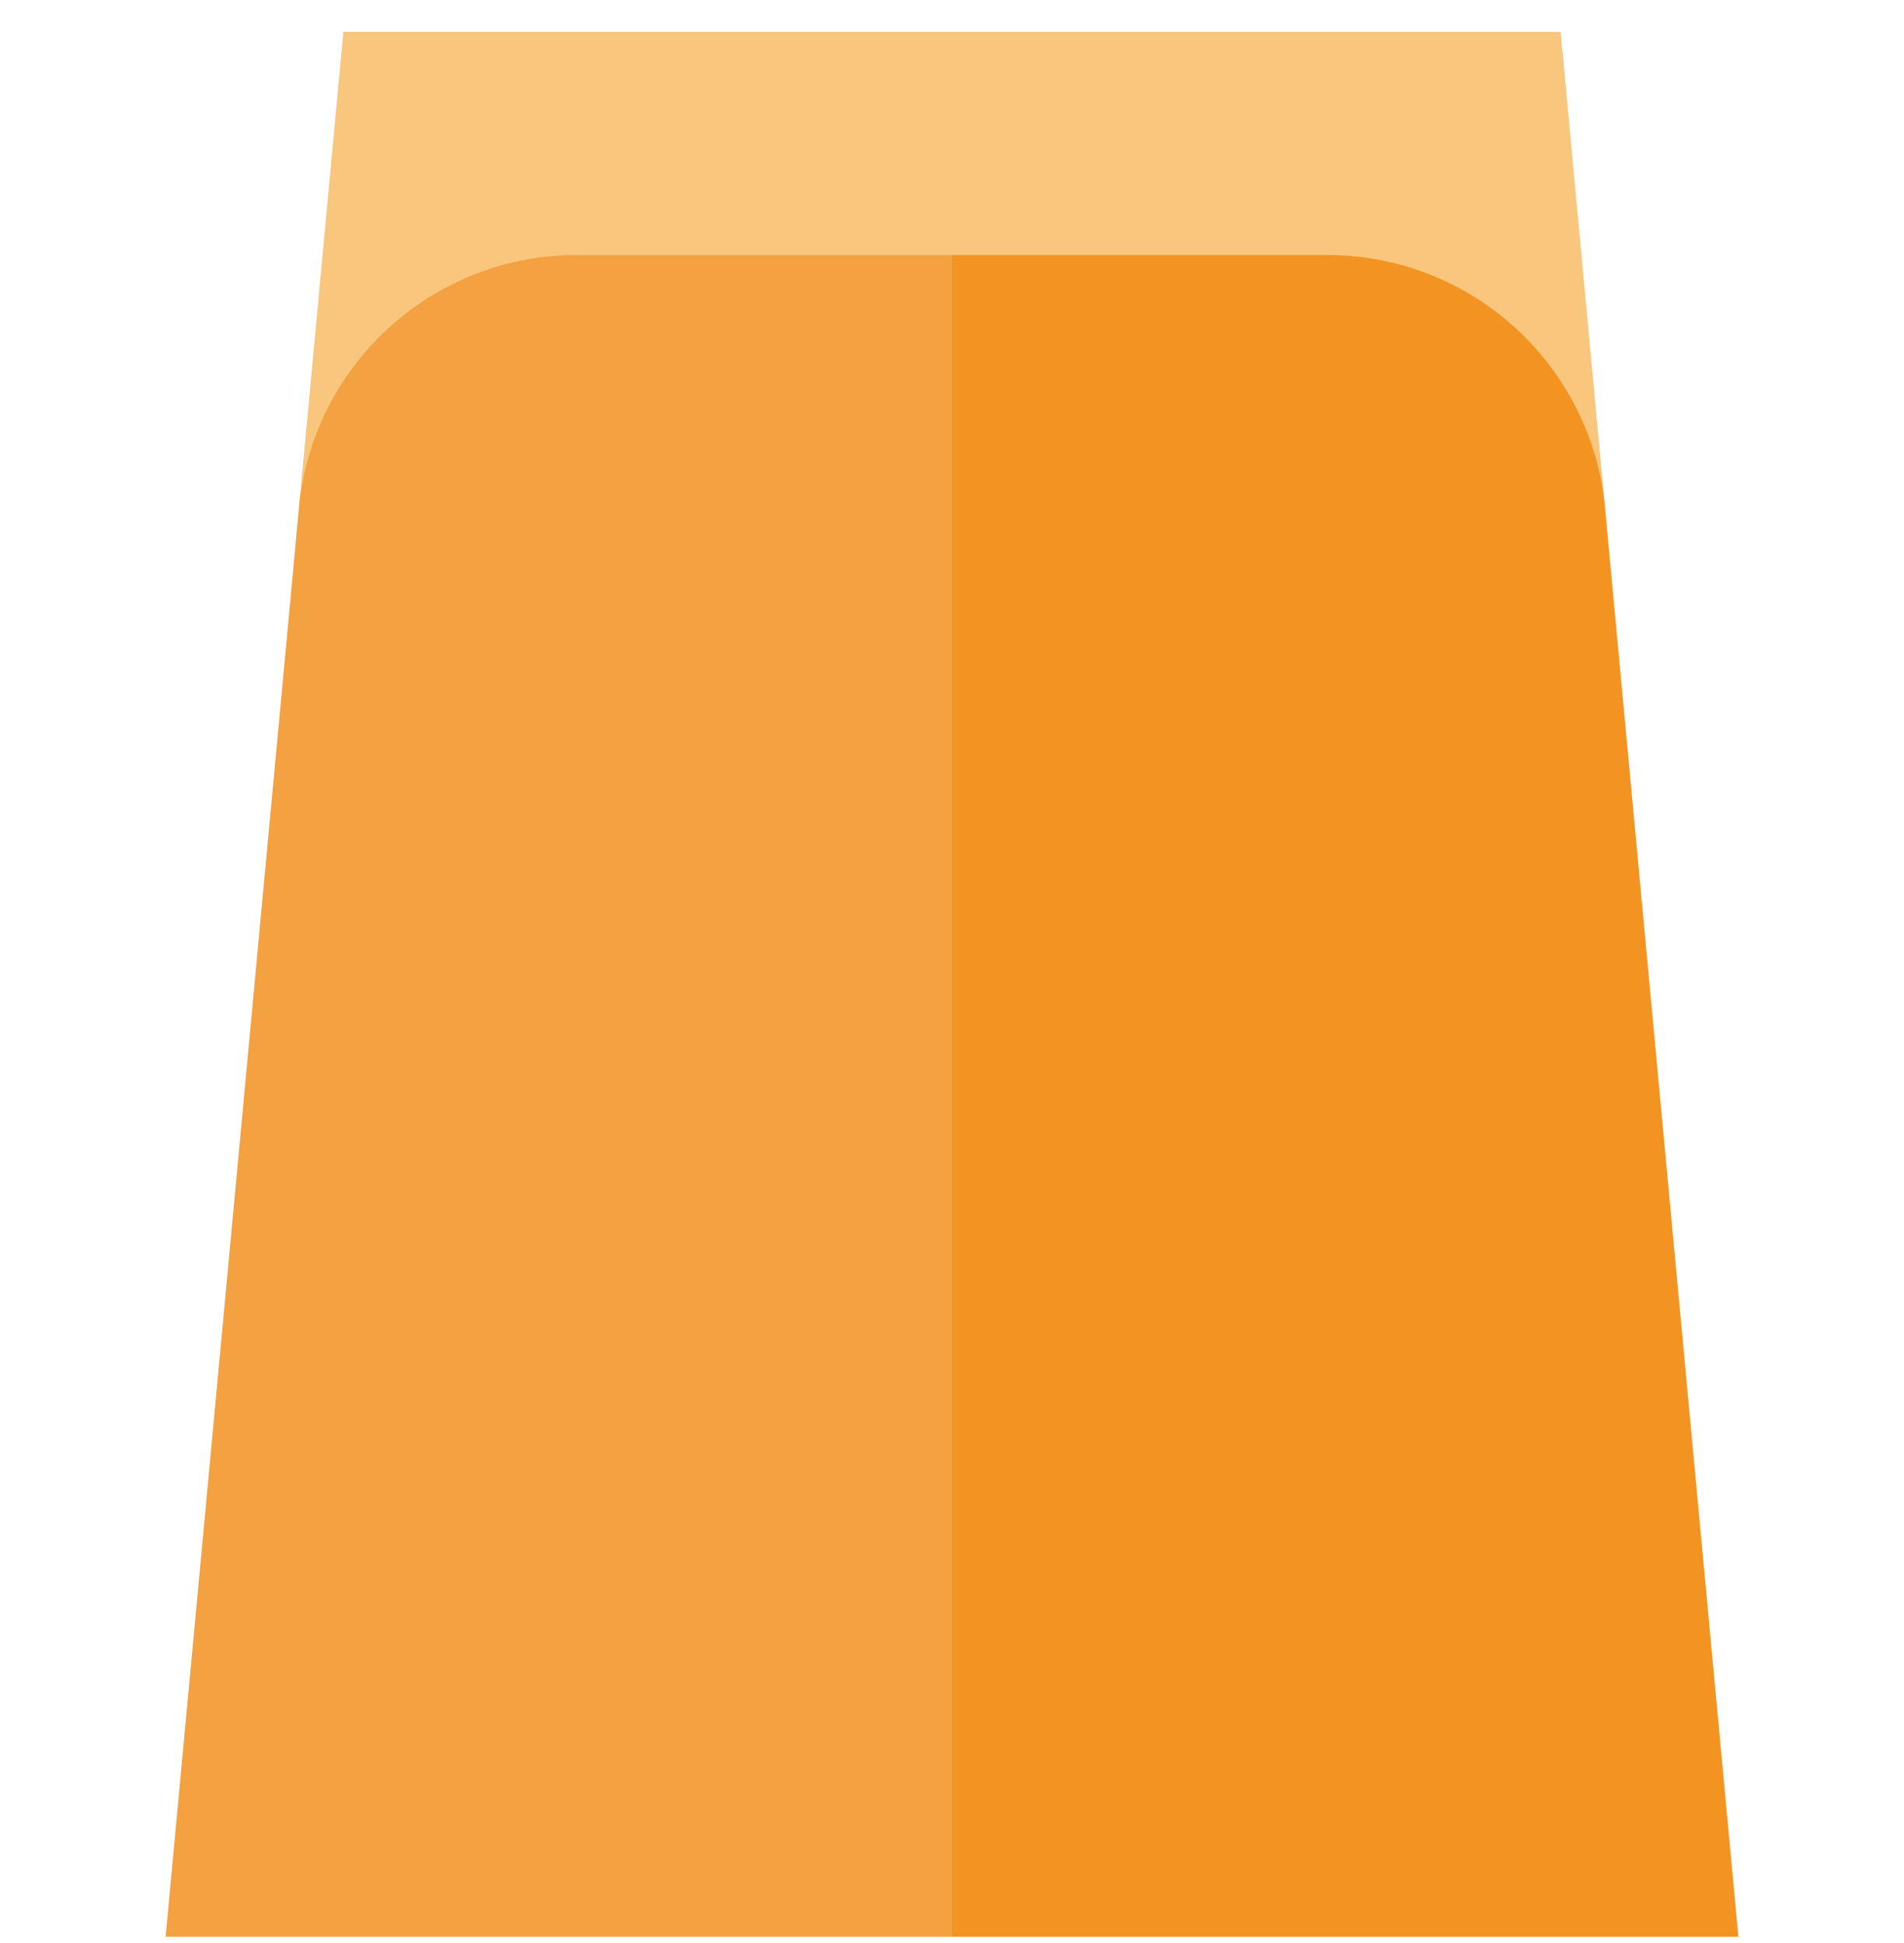 <svg width="50" height="51" viewBox="0 0 50 51" fill="none" xmlns="http://www.w3.org/2000/svg">
<g clip-path="url(#clip0_158_1972)">
<path d="M19.141 13.339L25 0.836H40.983L42.15 13.339H19.141Z" fill="#F8C67C"/>
<path d="M7.85 13.339L9.017 0.836H25V13.339H7.85Z" fill="#F8C67C"/>
<path d="M25 50.836L19.141 28.766L25 6.695H34.858C36.686 6.695 38.438 7.374 39.79 8.605C41.142 9.837 41.98 11.518 42.15 13.339L45.651 50.836H25Z" fill="#F39321"/>
<path d="M10.21 8.605C11.562 7.374 13.313 6.695 15.142 6.695H25V50.836H4.349L7.85 13.339C8.02 11.518 8.858 9.837 10.21 8.605Z" fill="#F3A141"/>
</g>
<defs>
<clipPath id="clip0_158_1972">
<rect width="50" height="50" fill="white" transform="matrix(1 0 0 -1 0 50.836)"/>
</clipPath>
</defs>
</svg>
